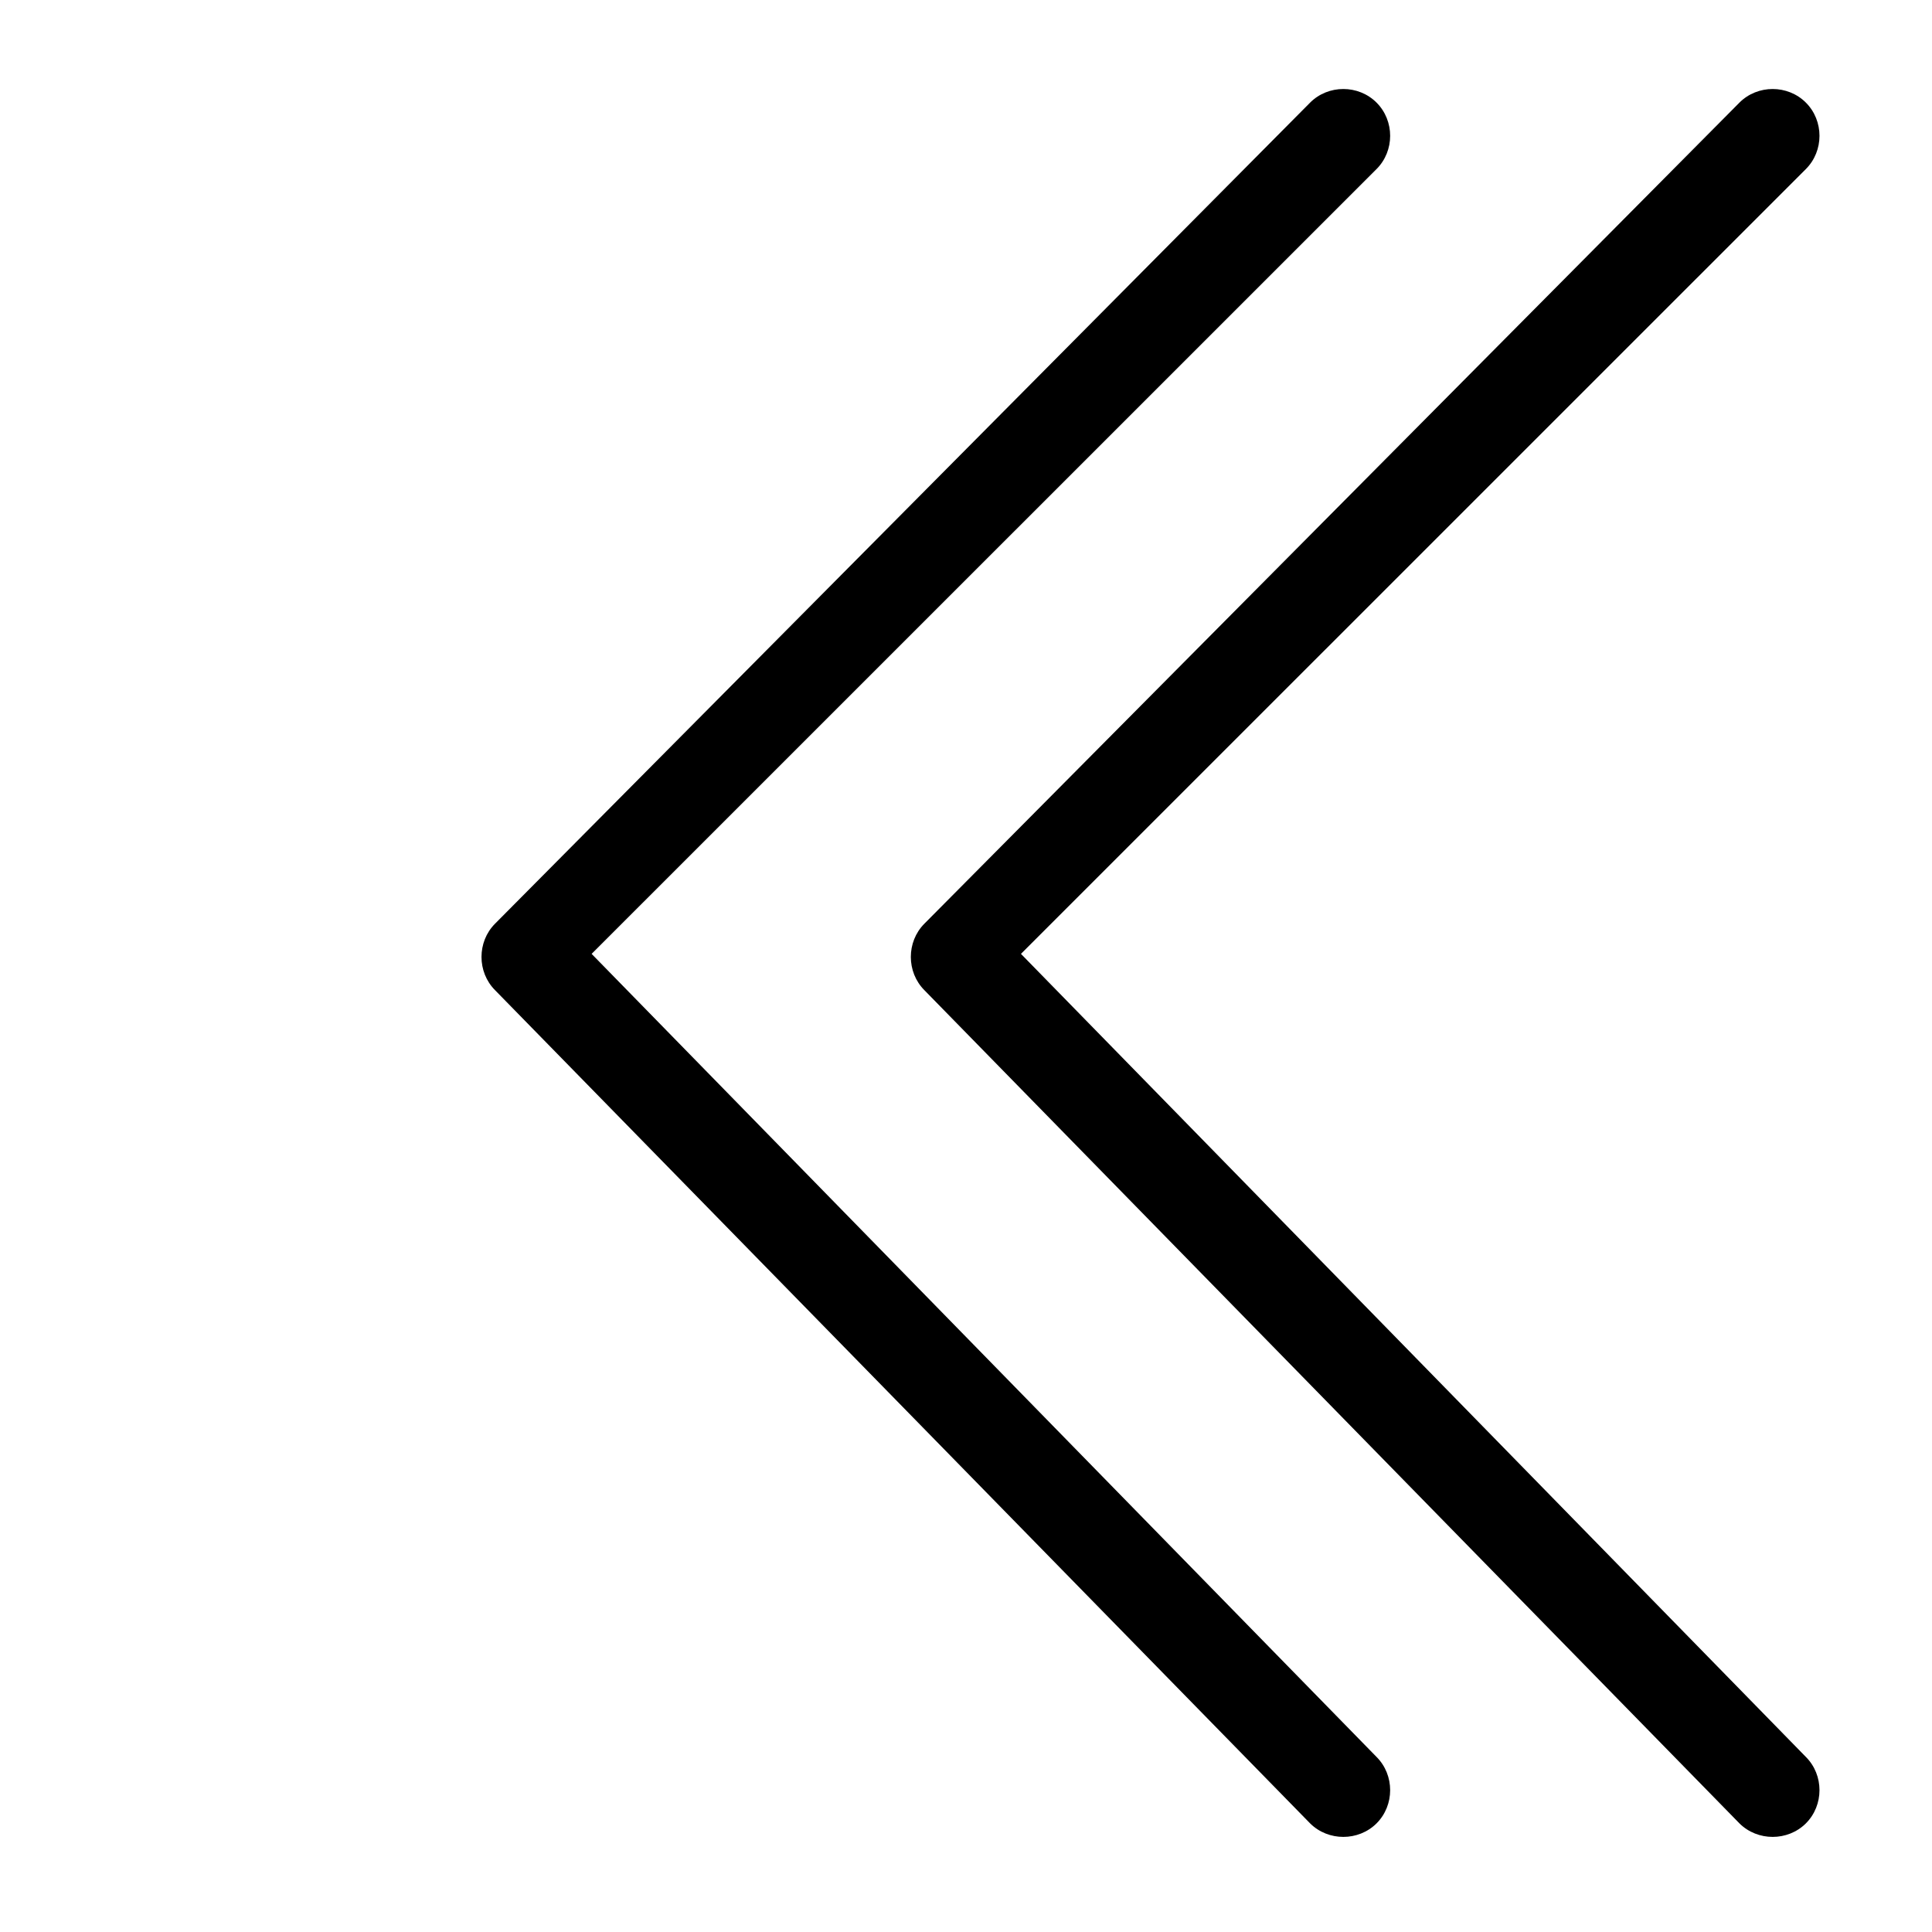 <svg width="18" height="18" viewBox="0 0 18 18" fill="none" xmlns="http://www.w3.org/2000/svg">
<g clip-path="url(#clip0_364_484)">
<path d="M12.825 16.369L5.512 8.887L12.825 1.575C12.994 1.406 12.994 1.125 12.825 0.956C12.656 0.787 12.375 0.787 12.206 0.956L4.612 8.606C4.444 8.775 4.444 9.056 4.612 9.225L12.206 16.988C12.375 17.156 12.656 17.156 12.825 16.988C12.994 16.819 12.994 16.538 12.825 16.369Z" fill="black"/>
<path d="M16.825 16.369L9.512 8.887L16.825 1.575C16.994 1.406 16.994 1.125 16.825 0.956C16.656 0.787 16.375 0.787 16.206 0.956L8.612 8.606C8.444 8.775 8.444 9.056 8.612 9.225L16.206 16.988C16.375 17.156 16.656 17.156 16.825 16.988C16.994 16.819 16.994 16.538 16.825 16.369Z" fill="black"/>
</g>
<defs>
<clipPath id="clip0_364_484">
<rect width="18" height="18" fill="white"/>
</clipPath>
</defs>
</svg>
